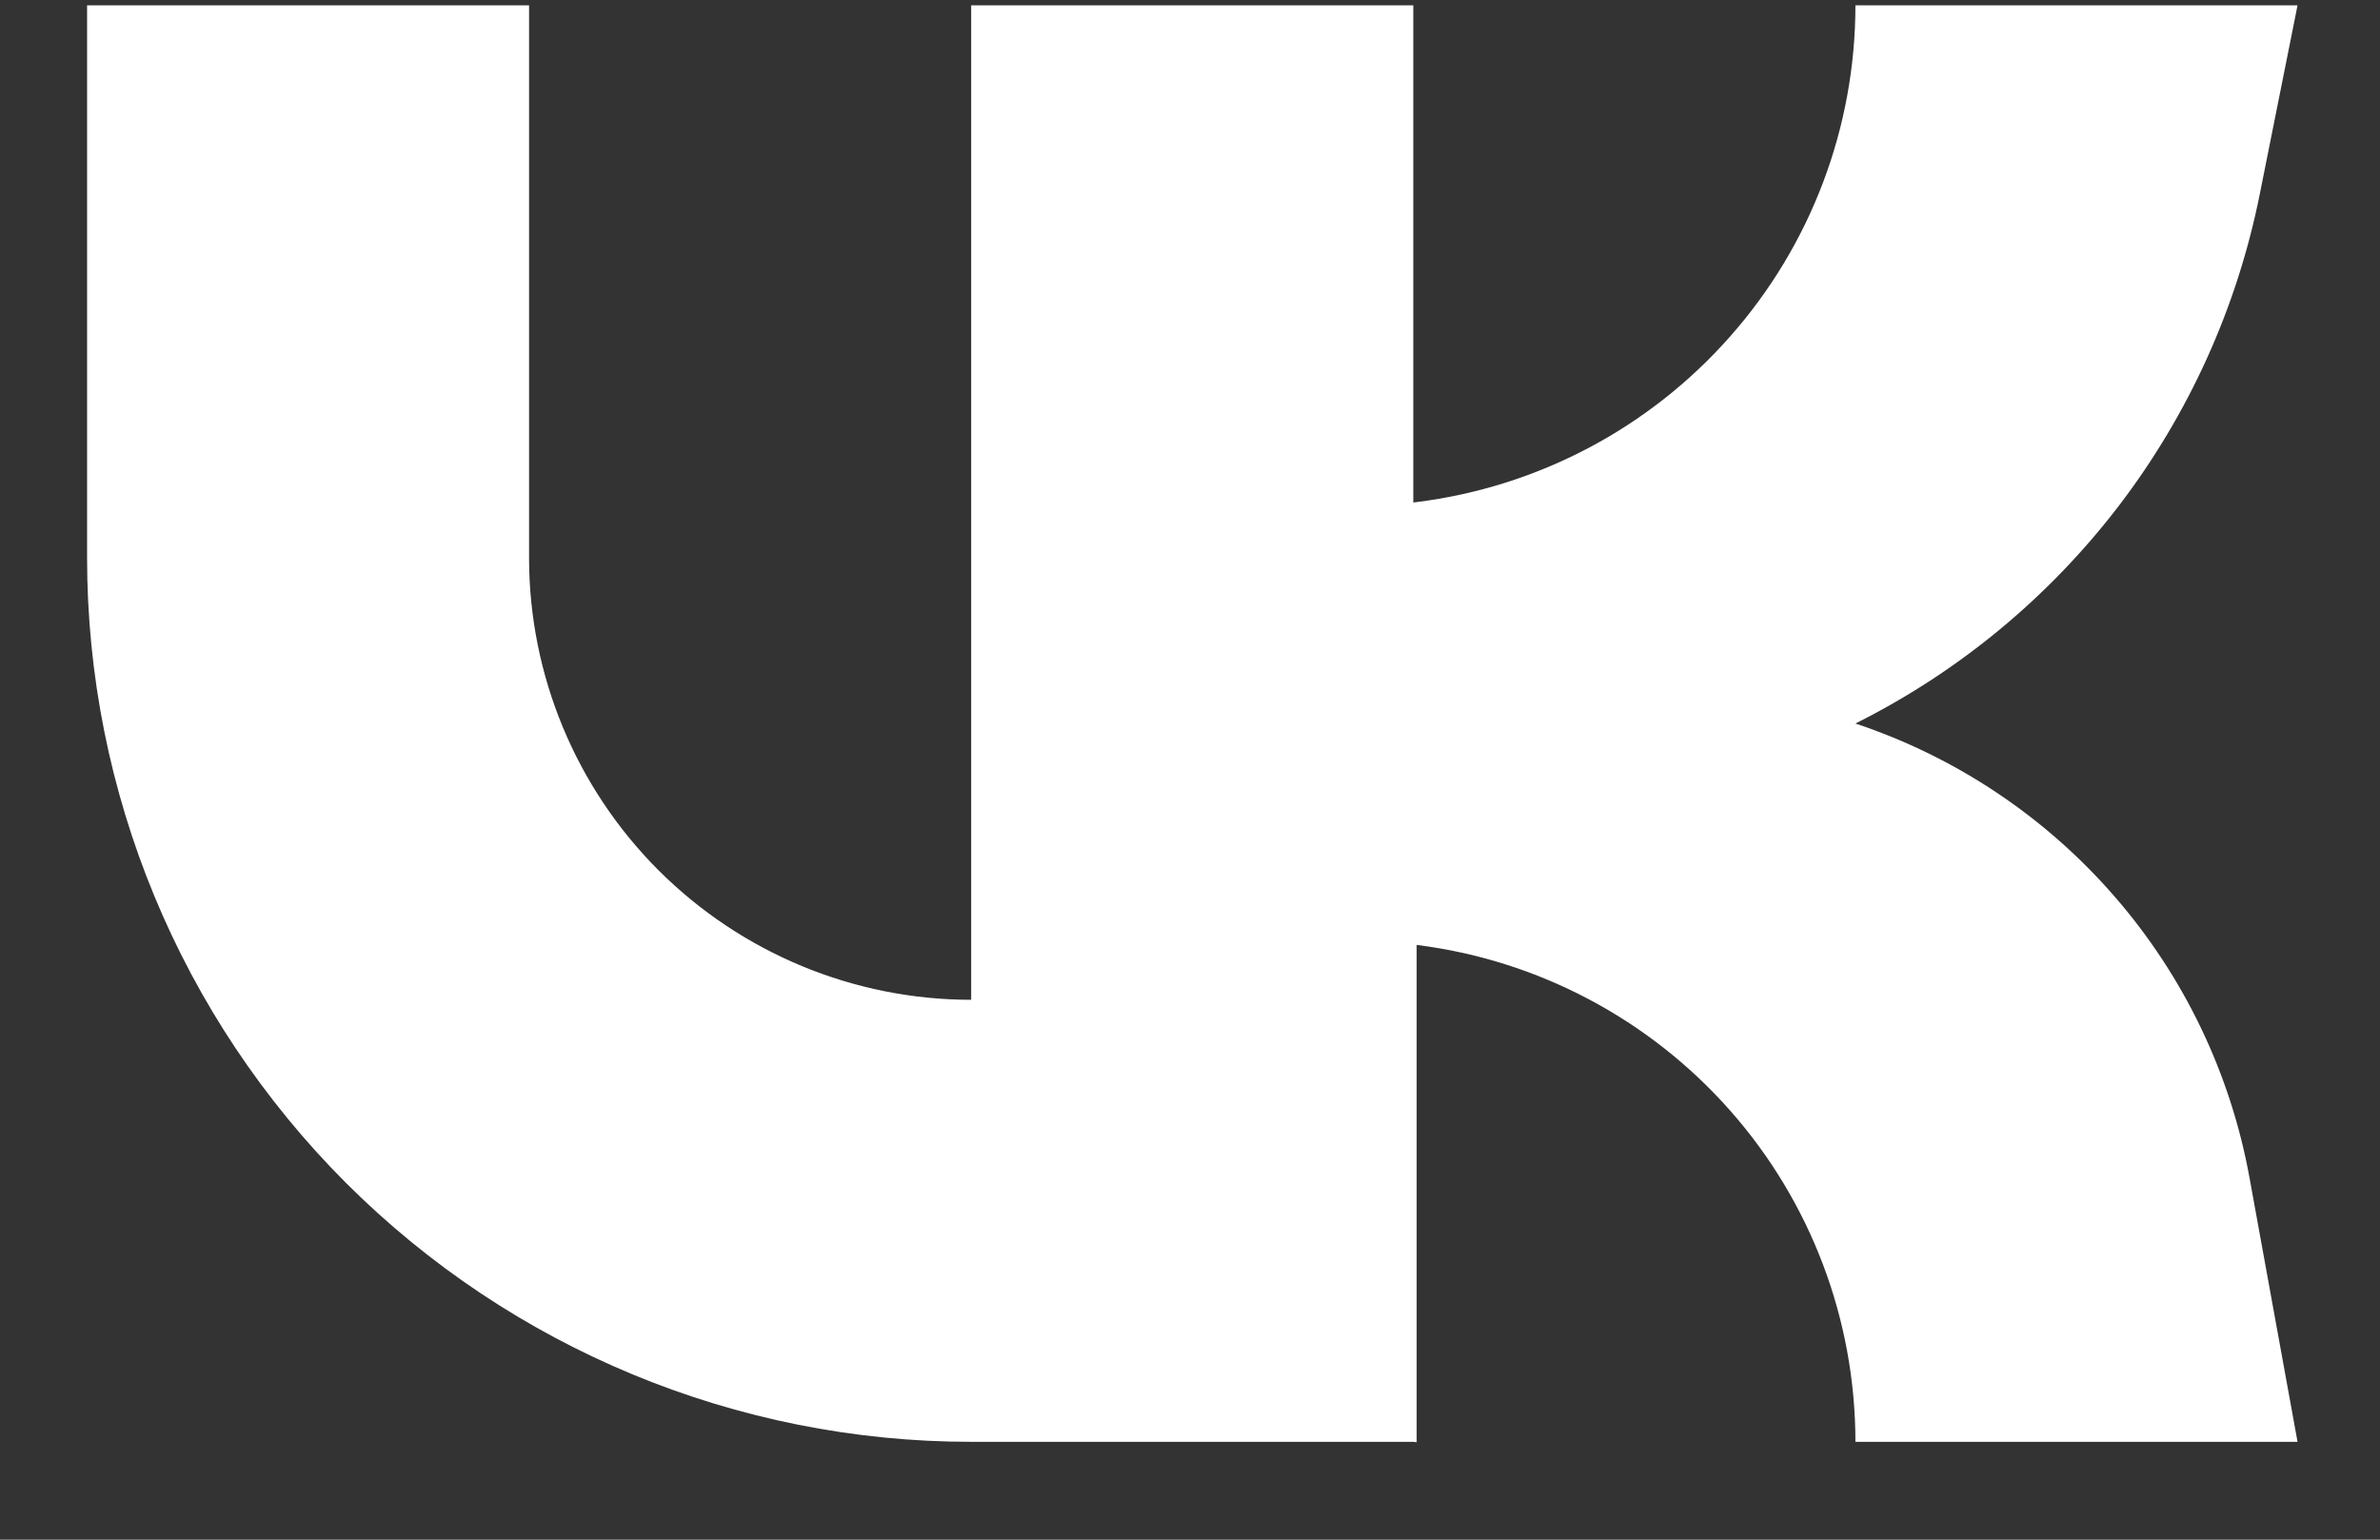 <?xml version="1.0" encoding="UTF-8"?> <svg xmlns="http://www.w3.org/2000/svg" width="17" height="11" viewBox="0 0 17 11" fill="none"><rect x="0" y="0" width="17" height="11" fill="#333333" stroke="none"/><path d="M10.095 10.301H6.937C5.262 10.301 3.656 9.635 2.471 8.451C1.287 7.266 0.622 5.66 0.622 3.985V0.038H3.779V3.985C3.779 4.822 4.112 5.626 4.704 6.218C5.297 6.81 6.1 7.143 6.937 7.143V0.038H10.095V3.59L10.119 3.587C10.984 3.479 11.78 3.059 12.357 2.405C12.935 1.752 13.253 0.91 13.253 0.038H16.411L16.141 1.388C15.979 2.197 15.635 2.958 15.135 3.613C14.634 4.268 13.991 4.8 13.253 5.169C13.97 5.408 14.61 5.835 15.105 6.406C15.601 6.977 15.933 7.671 16.068 8.415L16.411 10.301H13.253C13.253 9.429 12.935 8.587 12.357 7.933C11.78 7.28 10.984 6.859 10.119 6.751V10.304L10.095 10.301Z" fill="white"></path></svg> 